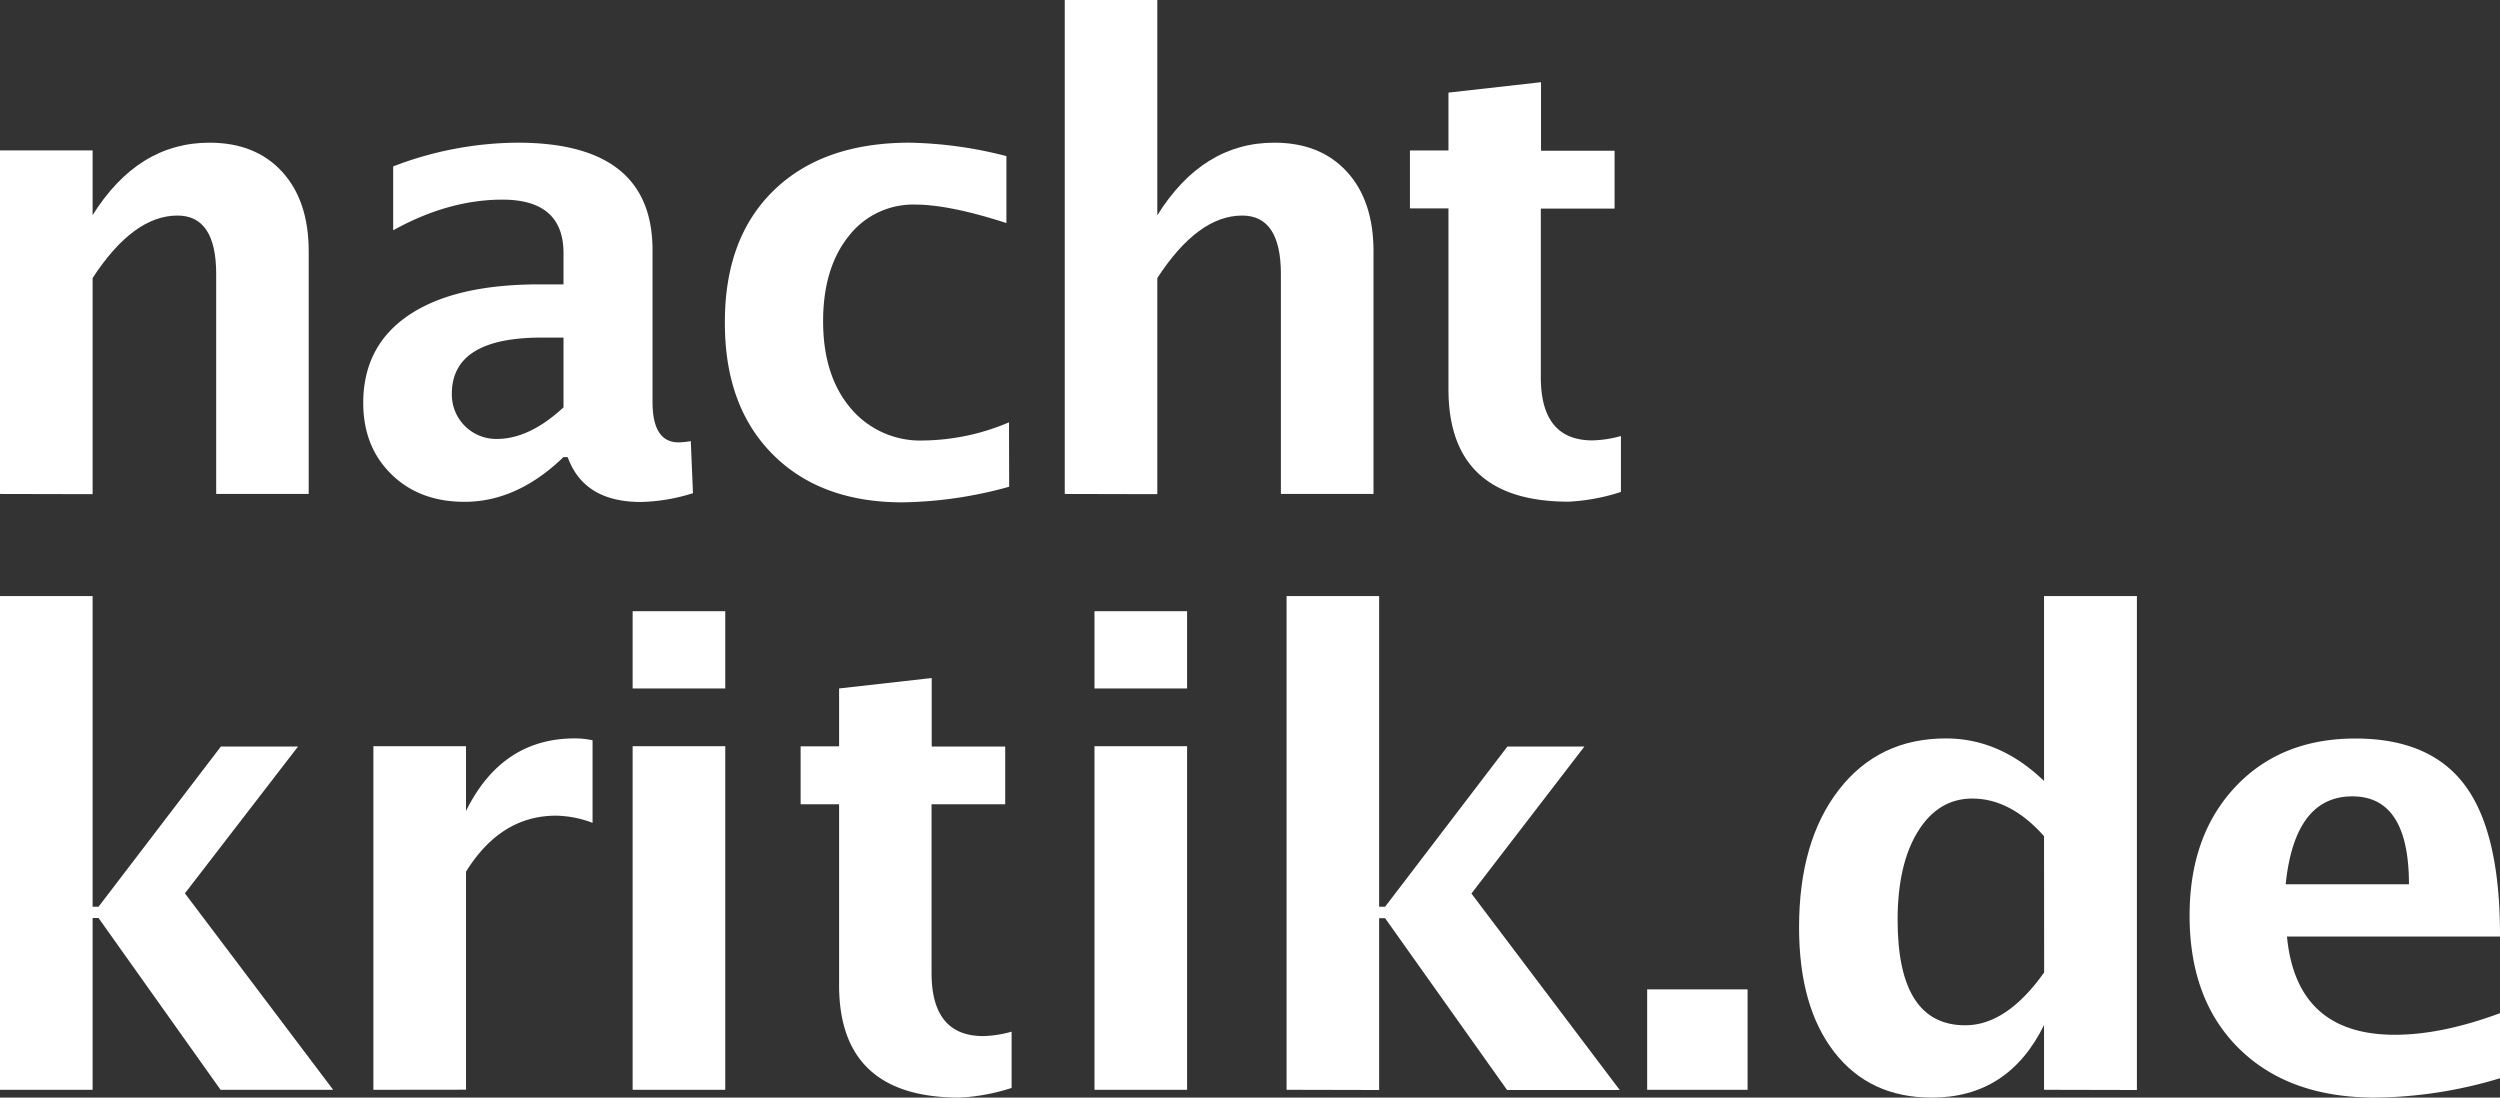 <svg id="nacht_kritik.de" data-name="nachtkritik.de" xmlns="http://www.w3.org/2000/svg" viewBox="0 0 480.25 210.85"><rect x="0" y="0" width="480.25" height="210.85" fill="#333333" stroke="none"/><defs><style>.cls-1{fill:#fff;}</style></defs><title>logo2019</title><path class="cls-1" d="M18.75,194.39v-66H36.54v12.44Q45.26,126.9,59,126.91q8.83,0,13.94,5.58t5.11,15.27v46.63H60.28V152.15q0-11.25-7.45-11.24-8.47,0-16.29,12v41.52Z" transform="translate(-18.75 -99.5)"/><path class="cls-1" d="M127,187.3q-8.89,8.59-19,8.6-8.66,0-14.06-5.29t-5.41-13.7q0-10.95,8.74-16.86t25-5.92H127v-6q0-10.27-11.72-10.28-10.39,0-21,5.89V131.47a67.34,67.34,0,0,1,23.92-4.56q25.89,0,25.9,20.61v29.2q0,7.75,5,7.76a14.87,14.87,0,0,0,2.35-.24l.42,10a35.64,35.64,0,0,1-10,1.69q-10.94,0-14.06-8.6Zm0-9.55v-13.4h-4.21q-17.25,0-17.24,10.81a8.52,8.52,0,0,0,8.65,8.66Q120.45,183.82,127,177.75Z" transform="translate(-18.75 -99.5)"/><path class="cls-1" d="M212.61,193a80.12,80.12,0,0,1-20.49,3q-15.81,0-25-9.29T158,161.34q0-16.17,9.43-25.3t26.08-9.13a79.12,79.12,0,0,1,18.57,2.58v12.86q-10.94-3.54-17.49-3.55a15.65,15.65,0,0,0-12.86,6.13q-4.86,6.13-4.86,16.29,0,10.4,5.25,16.65a17.45,17.45,0,0,0,14,6.25,43.23,43.23,0,0,0,16.46-3.49Z" transform="translate(-18.75 -99.5)"/><path class="cls-1" d="M223.29,194.39V99.5h17.78v41.35q8.72-13.95,22.48-13.94,8.83,0,13.94,5.58t5.11,15.27v46.63H264.81V152.15q0-11.25-7.45-11.24-8.48,0-16.29,12v41.52Z" transform="translate(-18.75 -99.5)"/><path class="cls-1" d="M330.13,194a38.49,38.49,0,0,1-10,1.87Q297,195.9,297,174.26V139.53h-7.4V128.41H297V117.29l17.78-2v13.16h14.13v11.12H314.74v32.39q0,12.14,9.92,12.14a22,22,0,0,0,5.47-.84Z" transform="translate(-18.75 -99.5)"/><path class="cls-1" d="M18.75,308.85V214H36.54v59.68h1.14l23.5-30.77H76L54.27,271.11l28.48,37.74H61.12l-23.44-33H36.54v33Z" transform="translate(-18.75 -99.5)"/><path class="cls-1" d="M90.48,308.85v-66h17.79v12.44q6.92-14,21-13.94a15.19,15.19,0,0,1,3.31.36v15.86a20.62,20.62,0,0,0-7-1.38q-10.64,0-17.31,10.76v41.88Z" transform="translate(-18.75 -99.5)"/><path class="cls-1" d="M140.28,231.75V216.91h17.79v14.84Zm0,77.1v-66h17.79v66Z" transform="translate(-18.75 -99.5)"/><path class="cls-1" d="M213.08,308.49a38.27,38.27,0,0,1-10,1.86q-23.15,0-23.14-21.63V254h-7.39V242.87h7.39V231.75l17.79-2v13.16h14.12V254H197.7v32.39q0,12.14,9.92,12.14a21.52,21.52,0,0,0,5.46-.85Z" transform="translate(-18.75 -99.5)"/><path class="cls-1" d="M229,231.75V216.91h17.79v14.84Zm0,77.1v-66h17.79v66Z" transform="translate(-18.75 -99.5)"/><path class="cls-1" d="M265.9,308.85V214h17.78v59.68h1.15l23.49-30.77h14.79l-21.7,28.24,28.49,37.74H308.26l-23.43-33h-1.15v33Z" transform="translate(-18.75 -99.5)"/><path class="cls-1" d="M335.17,308.85V289.56h19.29v19.29Z" transform="translate(-18.75 -99.5)"/><path class="cls-1" d="M411.41,308.85V296.41q-6.86,13.95-21.58,13.94-11.9,0-18.69-8.71t-6.79-24q0-16.57,7.66-26.44t20.59-9.85q10.33,0,18.81,8.17V214h17.84v94.89Zm0-48.73q-6.44-7.22-13.77-7.22-6.54,0-10.45,6.31t-3.91,17q0,20.25,13,20.25,7.94,0,15.15-10.15Z" transform="translate(-18.75 -99.5)"/><path class="cls-1" d="M499,306.63a85.47,85.47,0,0,1-24,3.72q-16.53,0-26.08-9.37t-9.55-25.6q0-15.33,8.74-24.67t23.11-9.34q14.47,0,21.15,9.13T499,279.41H458.08q1.8,18.87,20.73,18.87,9,0,20.19-4.15Zm-41.17-37.26h23.68q0-16.89-10.87-16.89Q459.57,252.48,457.83,269.37Z" transform="translate(-18.75 -99.5)"/></svg>